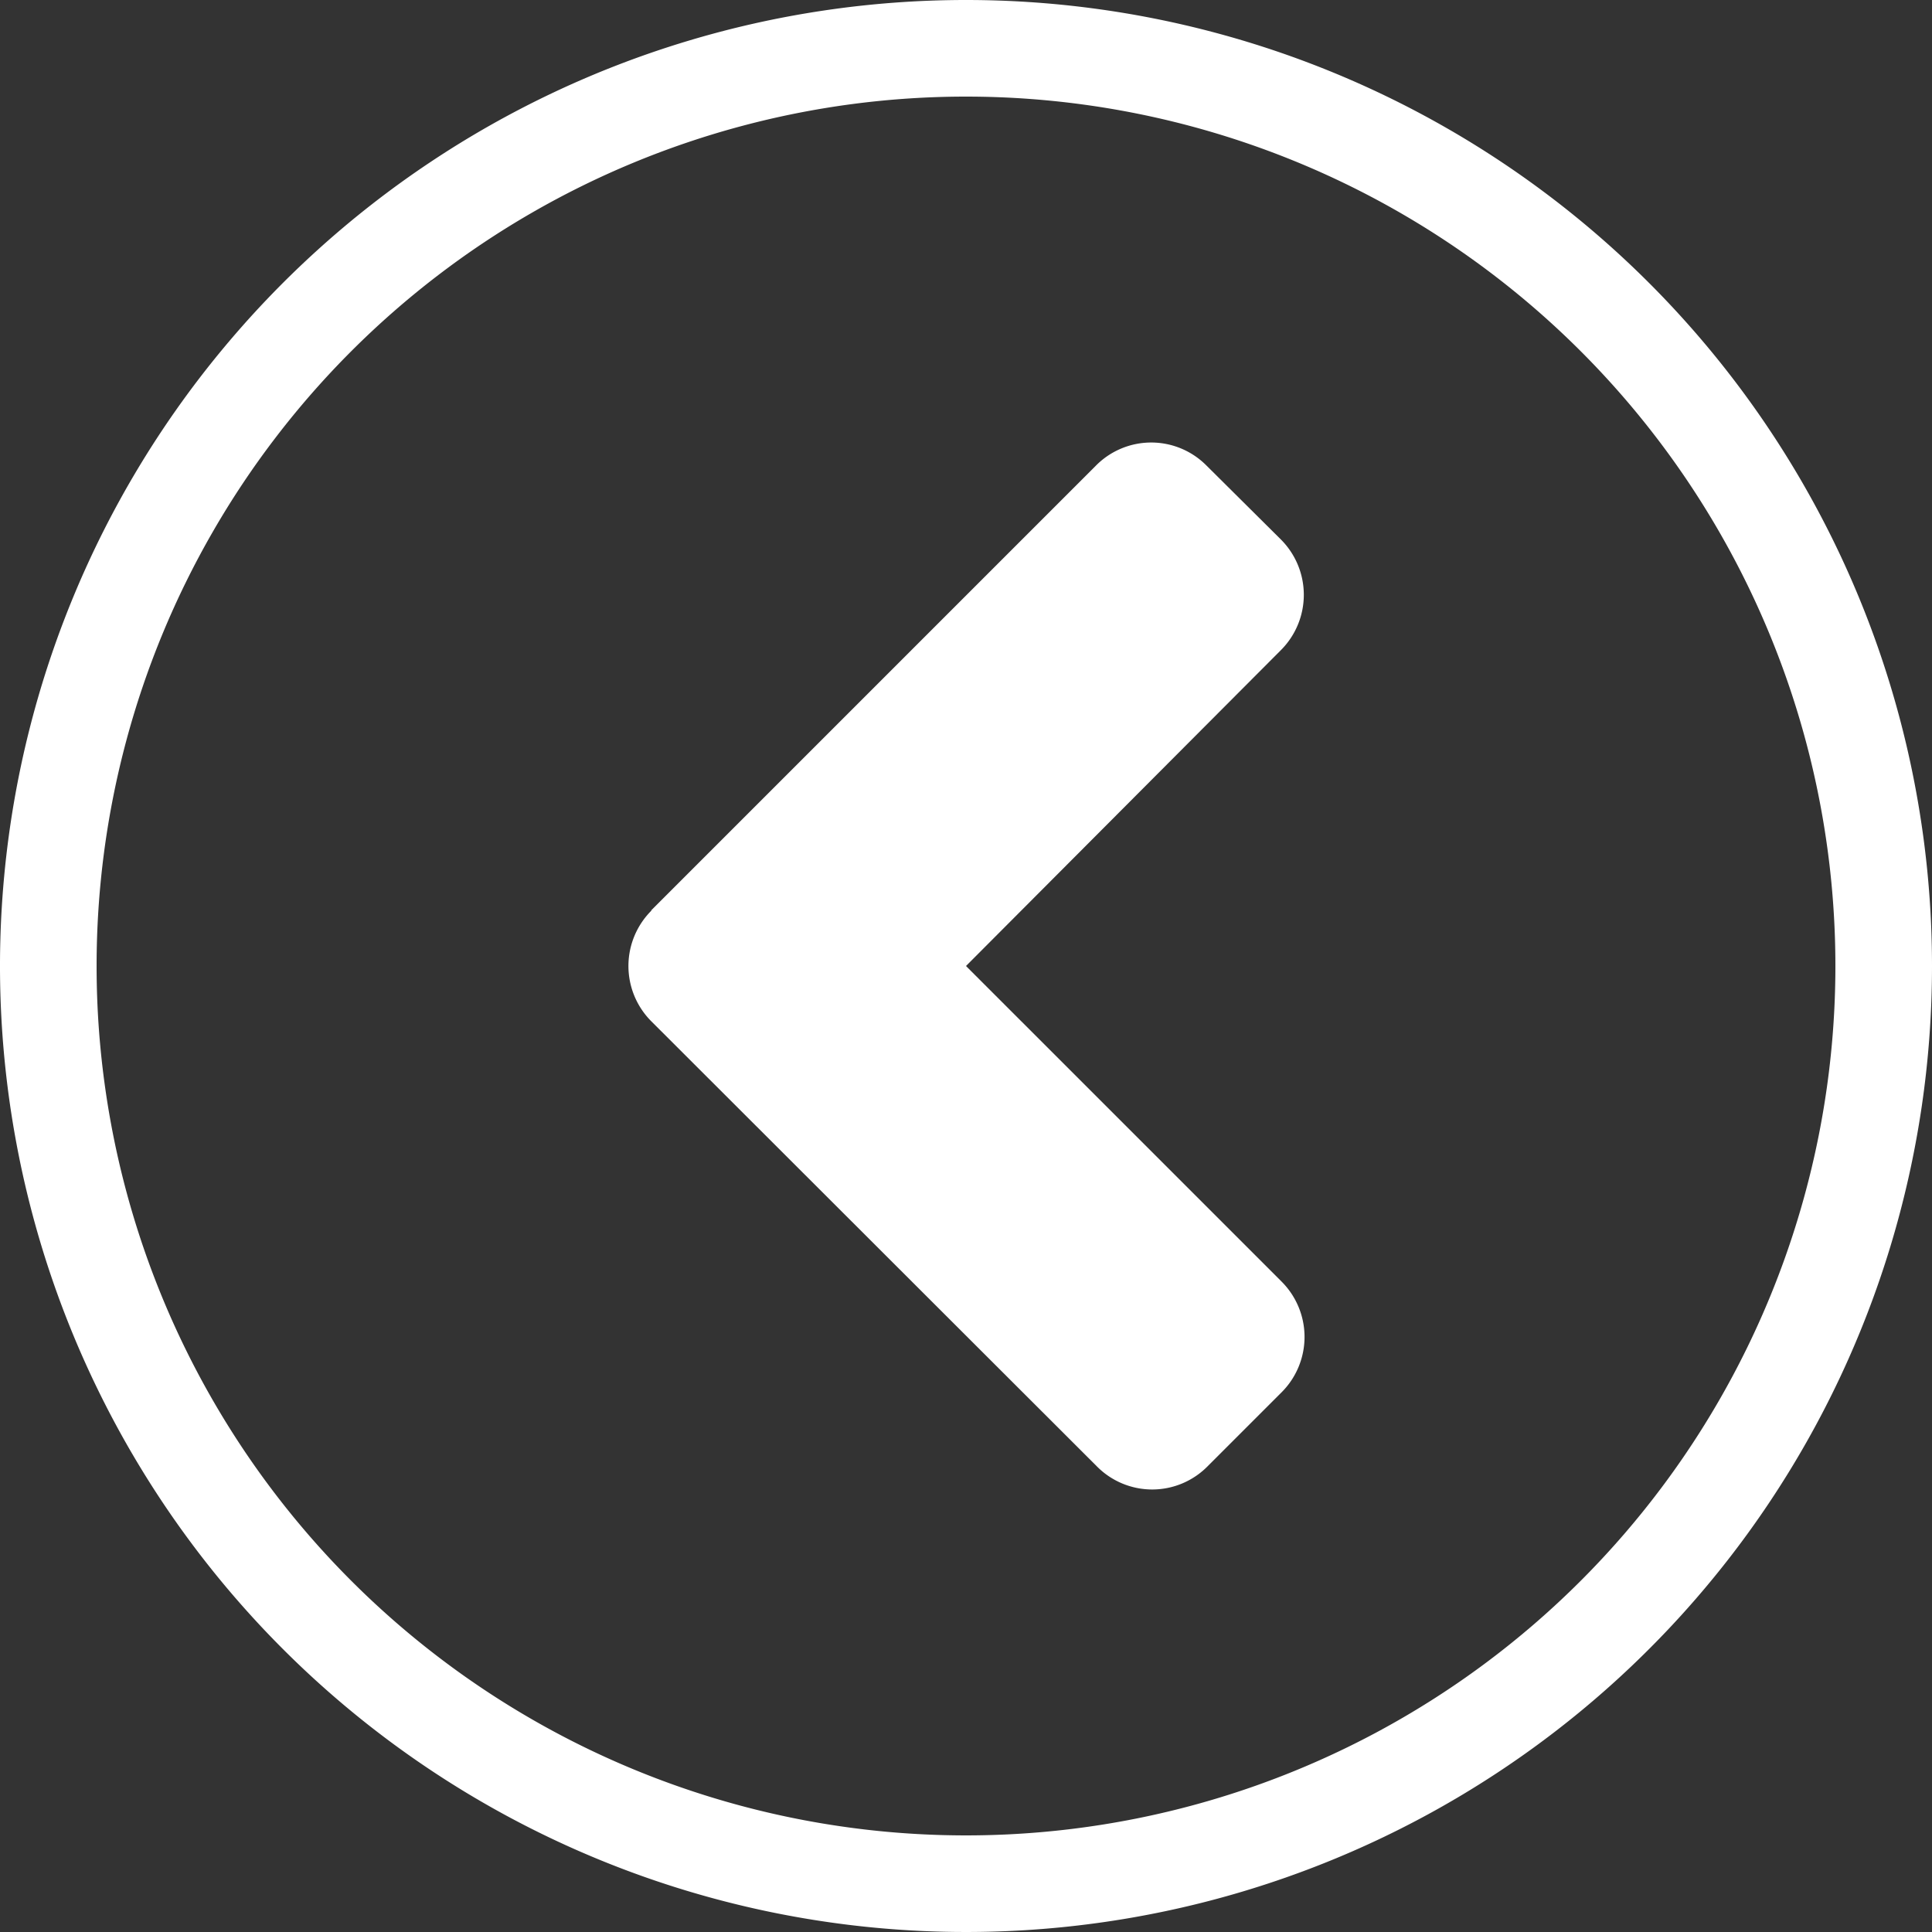 <svg id="Ebene_1" data-name="Ebene 1" xmlns="http://www.w3.org/2000/svg" width="40" height="40" viewBox="0 0 40 40"><rect x="0" y="0" width="40" height="40" fill="#333333" stroke="none"/><defs><style>.cls-1{fill:#fff;}</style></defs><title>oetztalerei-pfeil-links</title><path class="cls-1" d="M13.48,18.85l9.21-9.21a1.61,1.61,0,0,1,2.29,0l1.54,1.53a1.62,1.62,0,0,1,0,2.29L20,20l6.53,6.53a1.62,1.62,0,0,1,0,2.3L25,30.36a1.61,1.61,0,0,1-2.29,0l-9.22-9.21a1.62,1.62,0,0,1,0-2.3Z"/><path class="cls-1" d="M20,2A18,18,0,1,1,2,20,18,18,0,0,1,20,2m0-2A20,20,0,1,0,40,20,20,20,0,0,0,20,0Z"/></svg>